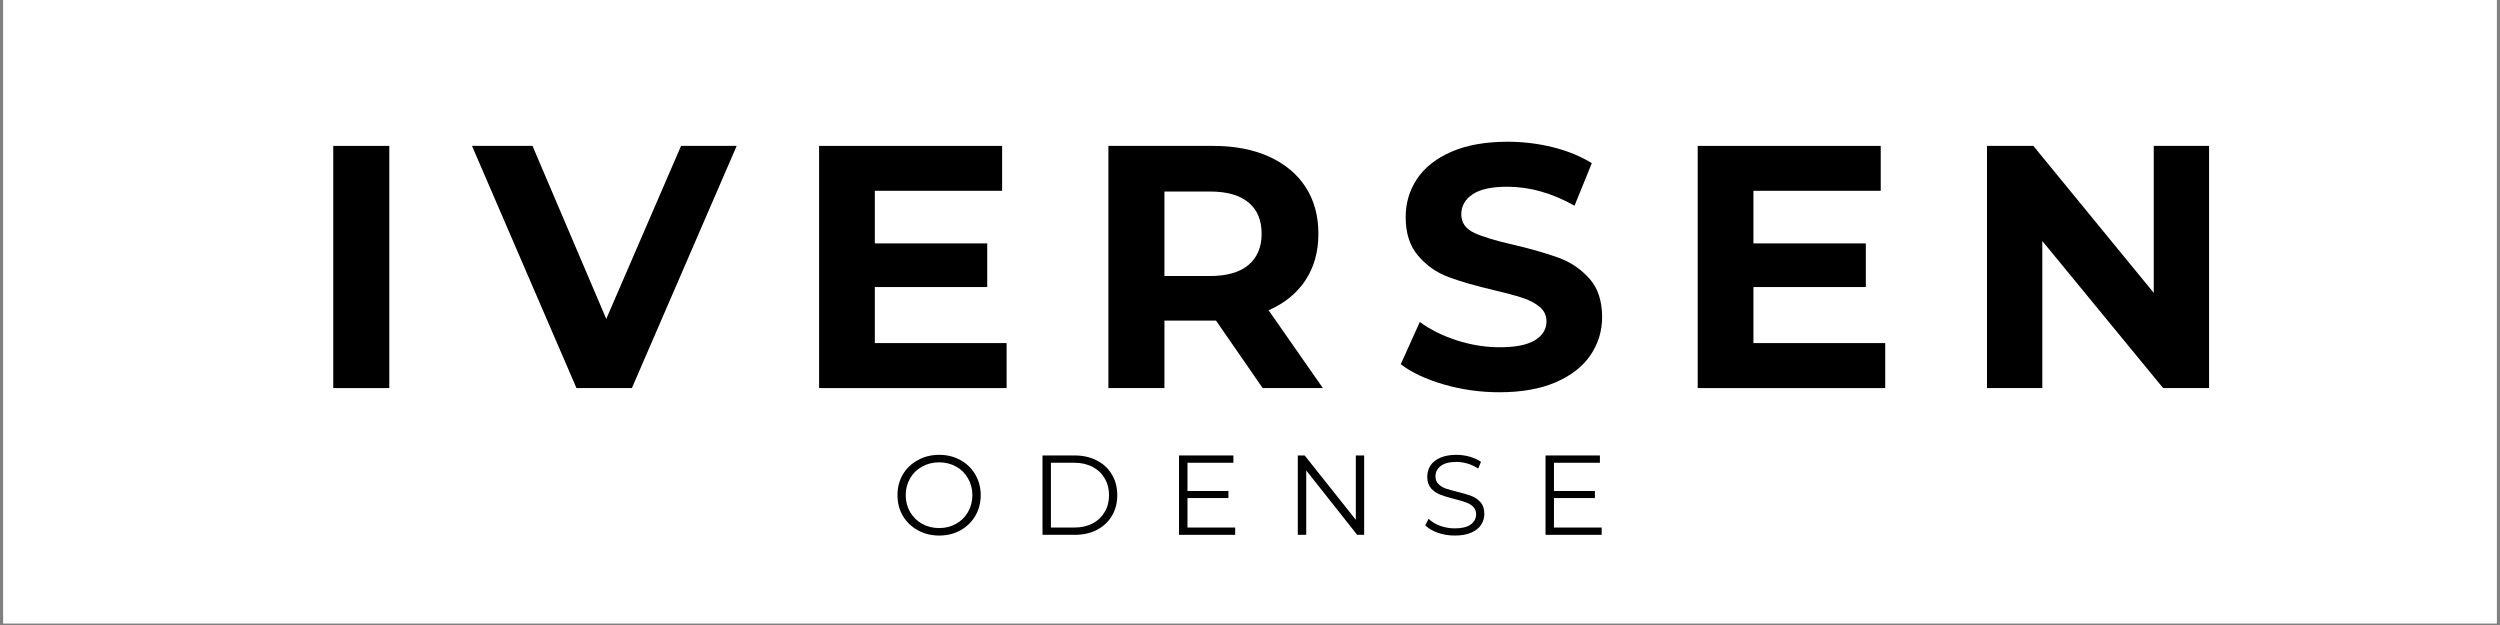 <svg version="1.0" preserveAspectRatio="xMidYMid meet" height="125" viewBox="0 0 375 93.75" zoomAndPan="magnify" width="500" xmlns:xlink="http://www.w3.org/1999/xlink" xmlns="http://www.w3.org/2000/svg"><rect x="0" y="0" width="375" height="93.75" fill="#808080" stroke="none"/><defs><g></g><clipPath id="857f55bd37"><path clip-rule="nonzero" d="M 0.5 0 L 374.5 0 L 374.5 93.5 L 0.5 93.5 Z M 0.5 0"></path></clipPath></defs><g clip-path="url(#857f55bd37)"><path fill-rule="nonzero" fill-opacity="1" d="M 0.5 0 L 374.5 0 L 374.5 93.5 L 0.5 93.5 Z M 0.5 0" fill="#ffffff"></path><path fill-rule="nonzero" fill-opacity="1" d="M 0.5 0 L 374.5 0 L 374.5 93.5 L 0.5 93.5 Z M 0.5 0" fill="#ffffff"></path></g><g fill-opacity="1" fill="#000000"><g transform="translate(133.732, 80.225)"><g><path d="M 7.141 0.109 C 5.961 0.109 4.895 -0.156 3.938 -0.688 C 2.977 -1.219 2.227 -1.941 1.688 -2.859 C 1.156 -3.773 0.891 -4.805 0.891 -5.953 C 0.891 -7.098 1.156 -8.129 1.688 -9.047 C 2.227 -9.961 2.977 -10.68 3.938 -11.203 C 4.895 -11.734 5.961 -12 7.141 -12 C 8.316 -12 9.379 -11.738 10.328 -11.219 C 11.273 -10.695 12.02 -9.973 12.562 -9.047 C 13.102 -8.129 13.375 -7.098 13.375 -5.953 C 13.375 -4.805 13.102 -3.77 12.562 -2.844 C 12.02 -1.926 11.273 -1.203 10.328 -0.672 C 9.379 -0.148 8.316 0.109 7.141 0.109 Z M 7.141 -1.016 C 8.078 -1.016 8.926 -1.227 9.688 -1.656 C 10.445 -2.082 11.039 -2.672 11.469 -3.422 C 11.906 -4.18 12.125 -5.023 12.125 -5.953 C 12.125 -6.879 11.906 -7.719 11.469 -8.469 C 11.039 -9.227 10.445 -9.816 9.688 -10.234 C 8.926 -10.66 8.078 -10.875 7.141 -10.875 C 6.203 -10.875 5.348 -10.66 4.578 -10.234 C 3.816 -9.816 3.219 -9.227 2.781 -8.469 C 2.344 -7.719 2.125 -6.879 2.125 -5.953 C 2.125 -5.023 2.344 -4.18 2.781 -3.422 C 3.219 -2.672 3.816 -2.082 4.578 -1.656 C 5.348 -1.227 6.203 -1.016 7.141 -1.016 Z M 7.141 -1.016"></path></g></g></g><g fill-opacity="1" fill="#000000"><g transform="translate(154.435, 80.225)"><g><path d="M 1.938 -11.906 L 6.781 -11.906 C 8.039 -11.906 9.148 -11.648 10.109 -11.141 C 11.078 -10.641 11.828 -9.938 12.359 -9.031 C 12.891 -8.133 13.156 -7.109 13.156 -5.953 C 13.156 -4.797 12.891 -3.766 12.359 -2.859 C 11.828 -1.961 11.078 -1.258 10.109 -0.75 C 9.148 -0.25 8.039 0 6.781 0 L 1.938 0 Z M 6.719 -1.094 C 7.758 -1.094 8.672 -1.297 9.453 -1.703 C 10.234 -2.117 10.836 -2.691 11.266 -3.422 C 11.703 -4.148 11.922 -4.992 11.922 -5.953 C 11.922 -6.898 11.703 -7.738 11.266 -8.469 C 10.836 -9.207 10.234 -9.781 9.453 -10.188 C 8.672 -10.602 7.758 -10.812 6.719 -10.812 L 3.203 -10.812 L 3.203 -1.094 Z M 6.719 -1.094"></path></g></g></g><g fill-opacity="1" fill="#000000"><g transform="translate(174.918, 80.225)"><g><path d="M 10.359 -1.094 L 10.359 0 L 1.938 0 L 1.938 -11.906 L 10.094 -11.906 L 10.094 -10.812 L 3.203 -10.812 L 3.203 -6.578 L 9.344 -6.578 L 9.344 -5.516 L 3.203 -5.516 L 3.203 -1.094 Z M 10.359 -1.094"></path></g></g></g><g fill-opacity="1" fill="#000000"><g transform="translate(192.732, 80.225)"><g><path d="M 11.891 -11.906 L 11.891 0 L 10.844 0 L 3.203 -9.656 L 3.203 0 L 1.938 0 L 1.938 -11.906 L 2.969 -11.906 L 10.641 -2.25 L 10.641 -11.906 Z M 11.891 -11.906"></path></g></g></g><g fill-opacity="1" fill="#000000"><g transform="translate(212.994, 80.225)"><g><path d="M 5.219 0.109 C 4.332 0.109 3.484 -0.031 2.672 -0.312 C 1.867 -0.602 1.242 -0.977 0.797 -1.438 L 1.297 -2.406 C 1.723 -1.977 2.289 -1.629 3 -1.359 C 3.719 -1.098 4.457 -0.969 5.219 -0.969 C 6.281 -0.969 7.078 -1.16 7.609 -1.547 C 8.148 -1.941 8.422 -2.453 8.422 -3.078 C 8.422 -3.555 8.273 -3.938 7.984 -4.219 C 7.691 -4.5 7.336 -4.711 6.922 -4.859 C 6.504 -5.016 5.922 -5.188 5.172 -5.375 C 4.273 -5.602 3.562 -5.82 3.031 -6.031 C 2.5 -6.238 2.039 -6.555 1.656 -6.984 C 1.281 -7.422 1.094 -8.004 1.094 -8.734 C 1.094 -9.336 1.25 -9.883 1.562 -10.375 C 1.883 -10.875 2.375 -11.27 3.031 -11.562 C 3.688 -11.852 4.5 -12 5.469 -12 C 6.156 -12 6.82 -11.906 7.469 -11.719 C 8.125 -11.531 8.688 -11.273 9.156 -10.953 L 8.734 -9.938 C 8.234 -10.27 7.703 -10.52 7.141 -10.688 C 6.578 -10.852 6.02 -10.938 5.469 -10.938 C 4.426 -10.938 3.641 -10.734 3.109 -10.328 C 2.586 -9.922 2.328 -9.398 2.328 -8.766 C 2.328 -8.297 2.473 -7.914 2.766 -7.625 C 3.055 -7.332 3.414 -7.109 3.844 -6.953 C 4.281 -6.805 4.867 -6.641 5.609 -6.453 C 6.484 -6.242 7.188 -6.035 7.719 -5.828 C 8.258 -5.617 8.719 -5.301 9.094 -4.875 C 9.469 -4.445 9.656 -3.867 9.656 -3.141 C 9.656 -2.547 9.492 -2 9.172 -1.5 C 8.848 -1.008 8.352 -0.617 7.688 -0.328 C 7.02 -0.035 6.195 0.109 5.219 0.109 Z M 5.219 0.109"></path></g></g></g><g fill-opacity="1" fill="#000000"><g transform="translate(229.891, 80.225)"><g><path d="M 10.359 -1.094 L 10.359 0 L 1.938 0 L 1.938 -11.906 L 10.094 -11.906 L 10.094 -10.812 L 3.203 -10.812 L 3.203 -6.578 L 9.344 -6.578 L 9.344 -5.516 L 3.203 -5.516 L 3.203 -1.094 Z M 10.359 -1.094"></path></g></g></g><g fill-opacity="1" fill="#000000"><g transform="translate(45.676, 58.213)"><g><path d="M 4.312 -36.328 L 12.719 -36.328 L 12.719 0 L 4.312 0 Z M 4.312 -36.328"></path></g></g></g><g fill-opacity="1" fill="#000000"><g transform="translate(71.267, 58.213)"><g><path d="M 39.234 -36.328 L 23.516 0 L 15.203 0 L -0.469 -36.328 L 8.609 -36.328 L 19.672 -10.375 L 30.891 -36.328 Z M 39.234 -36.328"></path></g></g></g><g fill-opacity="1" fill="#000000"><g transform="translate(118.553, 58.213)"><g><path d="M 32.438 -6.75 L 32.438 0 L 4.312 0 L 4.312 -36.328 L 31.766 -36.328 L 31.766 -29.594 L 12.672 -29.594 L 12.672 -21.703 L 29.531 -21.703 L 29.531 -15.156 L 12.672 -15.156 L 12.672 -6.75 Z M 32.438 -6.75"></path></g></g></g><g fill-opacity="1" fill="#000000"><g transform="translate(161.947, 58.213)"><g><path d="M 27.453 0 L 20.453 -10.125 L 12.719 -10.125 L 12.719 0 L 4.312 0 L 4.312 -36.328 L 20.031 -36.328 C 23.25 -36.328 26.039 -35.789 28.406 -34.719 C 30.781 -33.645 32.609 -32.125 33.891 -30.156 C 35.172 -28.188 35.812 -25.852 35.812 -23.156 C 35.812 -20.445 35.16 -18.113 33.859 -16.156 C 32.566 -14.207 30.727 -12.711 28.344 -11.672 L 36.484 0 Z M 27.297 -23.156 C 27.297 -25.195 26.641 -26.758 25.328 -27.844 C 24.016 -28.938 22.094 -29.484 19.562 -29.484 L 12.719 -29.484 L 12.719 -16.812 L 19.562 -16.812 C 22.094 -16.812 24.016 -17.363 25.328 -18.469 C 26.641 -19.582 27.297 -21.145 27.297 -23.156 Z M 27.297 -23.156"></path></g></g></g><g fill-opacity="1" fill="#000000"><g transform="translate(208.662, 58.213)"><g><path d="M 16.25 0.625 C 13.375 0.625 10.594 0.234 7.906 -0.547 C 5.227 -1.328 3.078 -2.336 1.453 -3.578 L 4.312 -9.922 C 5.863 -8.773 7.711 -7.852 9.859 -7.156 C 12.004 -6.469 14.148 -6.125 16.297 -6.125 C 18.68 -6.125 20.445 -6.477 21.594 -7.188 C 22.738 -7.895 23.312 -8.836 23.312 -10.016 C 23.312 -10.879 22.973 -11.598 22.297 -12.172 C 21.617 -12.742 20.75 -13.203 19.688 -13.547 C 18.633 -13.891 17.211 -14.27 15.422 -14.688 C 12.648 -15.344 10.379 -16 8.609 -16.656 C 6.848 -17.312 5.336 -18.367 4.078 -19.828 C 2.816 -21.285 2.188 -23.223 2.188 -25.641 C 2.188 -27.754 2.754 -29.664 3.891 -31.375 C 5.035 -33.094 6.758 -34.453 9.062 -35.453 C 11.363 -36.453 14.176 -36.953 17.5 -36.953 C 19.812 -36.953 22.07 -36.676 24.281 -36.125 C 26.5 -35.57 28.441 -34.773 30.109 -33.734 L 27.516 -27.359 C 24.148 -29.254 20.789 -30.203 17.438 -30.203 C 15.082 -30.203 13.344 -29.82 12.219 -29.062 C 11.094 -28.301 10.531 -27.301 10.531 -26.062 C 10.531 -24.812 11.18 -23.883 12.484 -23.281 C 13.785 -22.676 15.766 -22.078 18.422 -21.484 C 21.191 -20.828 23.457 -20.172 25.219 -19.516 C 26.988 -18.859 28.504 -17.82 29.766 -16.406 C 31.023 -14.988 31.656 -13.066 31.656 -10.641 C 31.656 -8.566 31.078 -6.672 29.922 -4.953 C 28.766 -3.242 27.023 -1.883 24.703 -0.875 C 22.391 0.125 19.57 0.625 16.25 0.625 Z M 16.25 0.625"></path></g></g></g><g fill-opacity="1" fill="#000000"><g transform="translate(250.343, 58.213)"><g><path d="M 32.438 -6.75 L 32.438 0 L 4.312 0 L 4.312 -36.328 L 31.766 -36.328 L 31.766 -29.594 L 12.672 -29.594 L 12.672 -21.703 L 29.531 -21.703 L 29.531 -15.156 L 12.672 -15.156 L 12.672 -6.75 Z M 32.438 -6.75"></path></g></g></g><g fill-opacity="1" fill="#000000"><g transform="translate(293.737, 58.213)"><g><path d="M 37.625 -36.328 L 37.625 0 L 30.734 0 L 12.609 -22.062 L 12.609 0 L 4.312 0 L 4.312 -36.328 L 11.266 -36.328 L 29.328 -14.281 L 29.328 -36.328 Z M 37.625 -36.328"></path></g></g></g></svg>